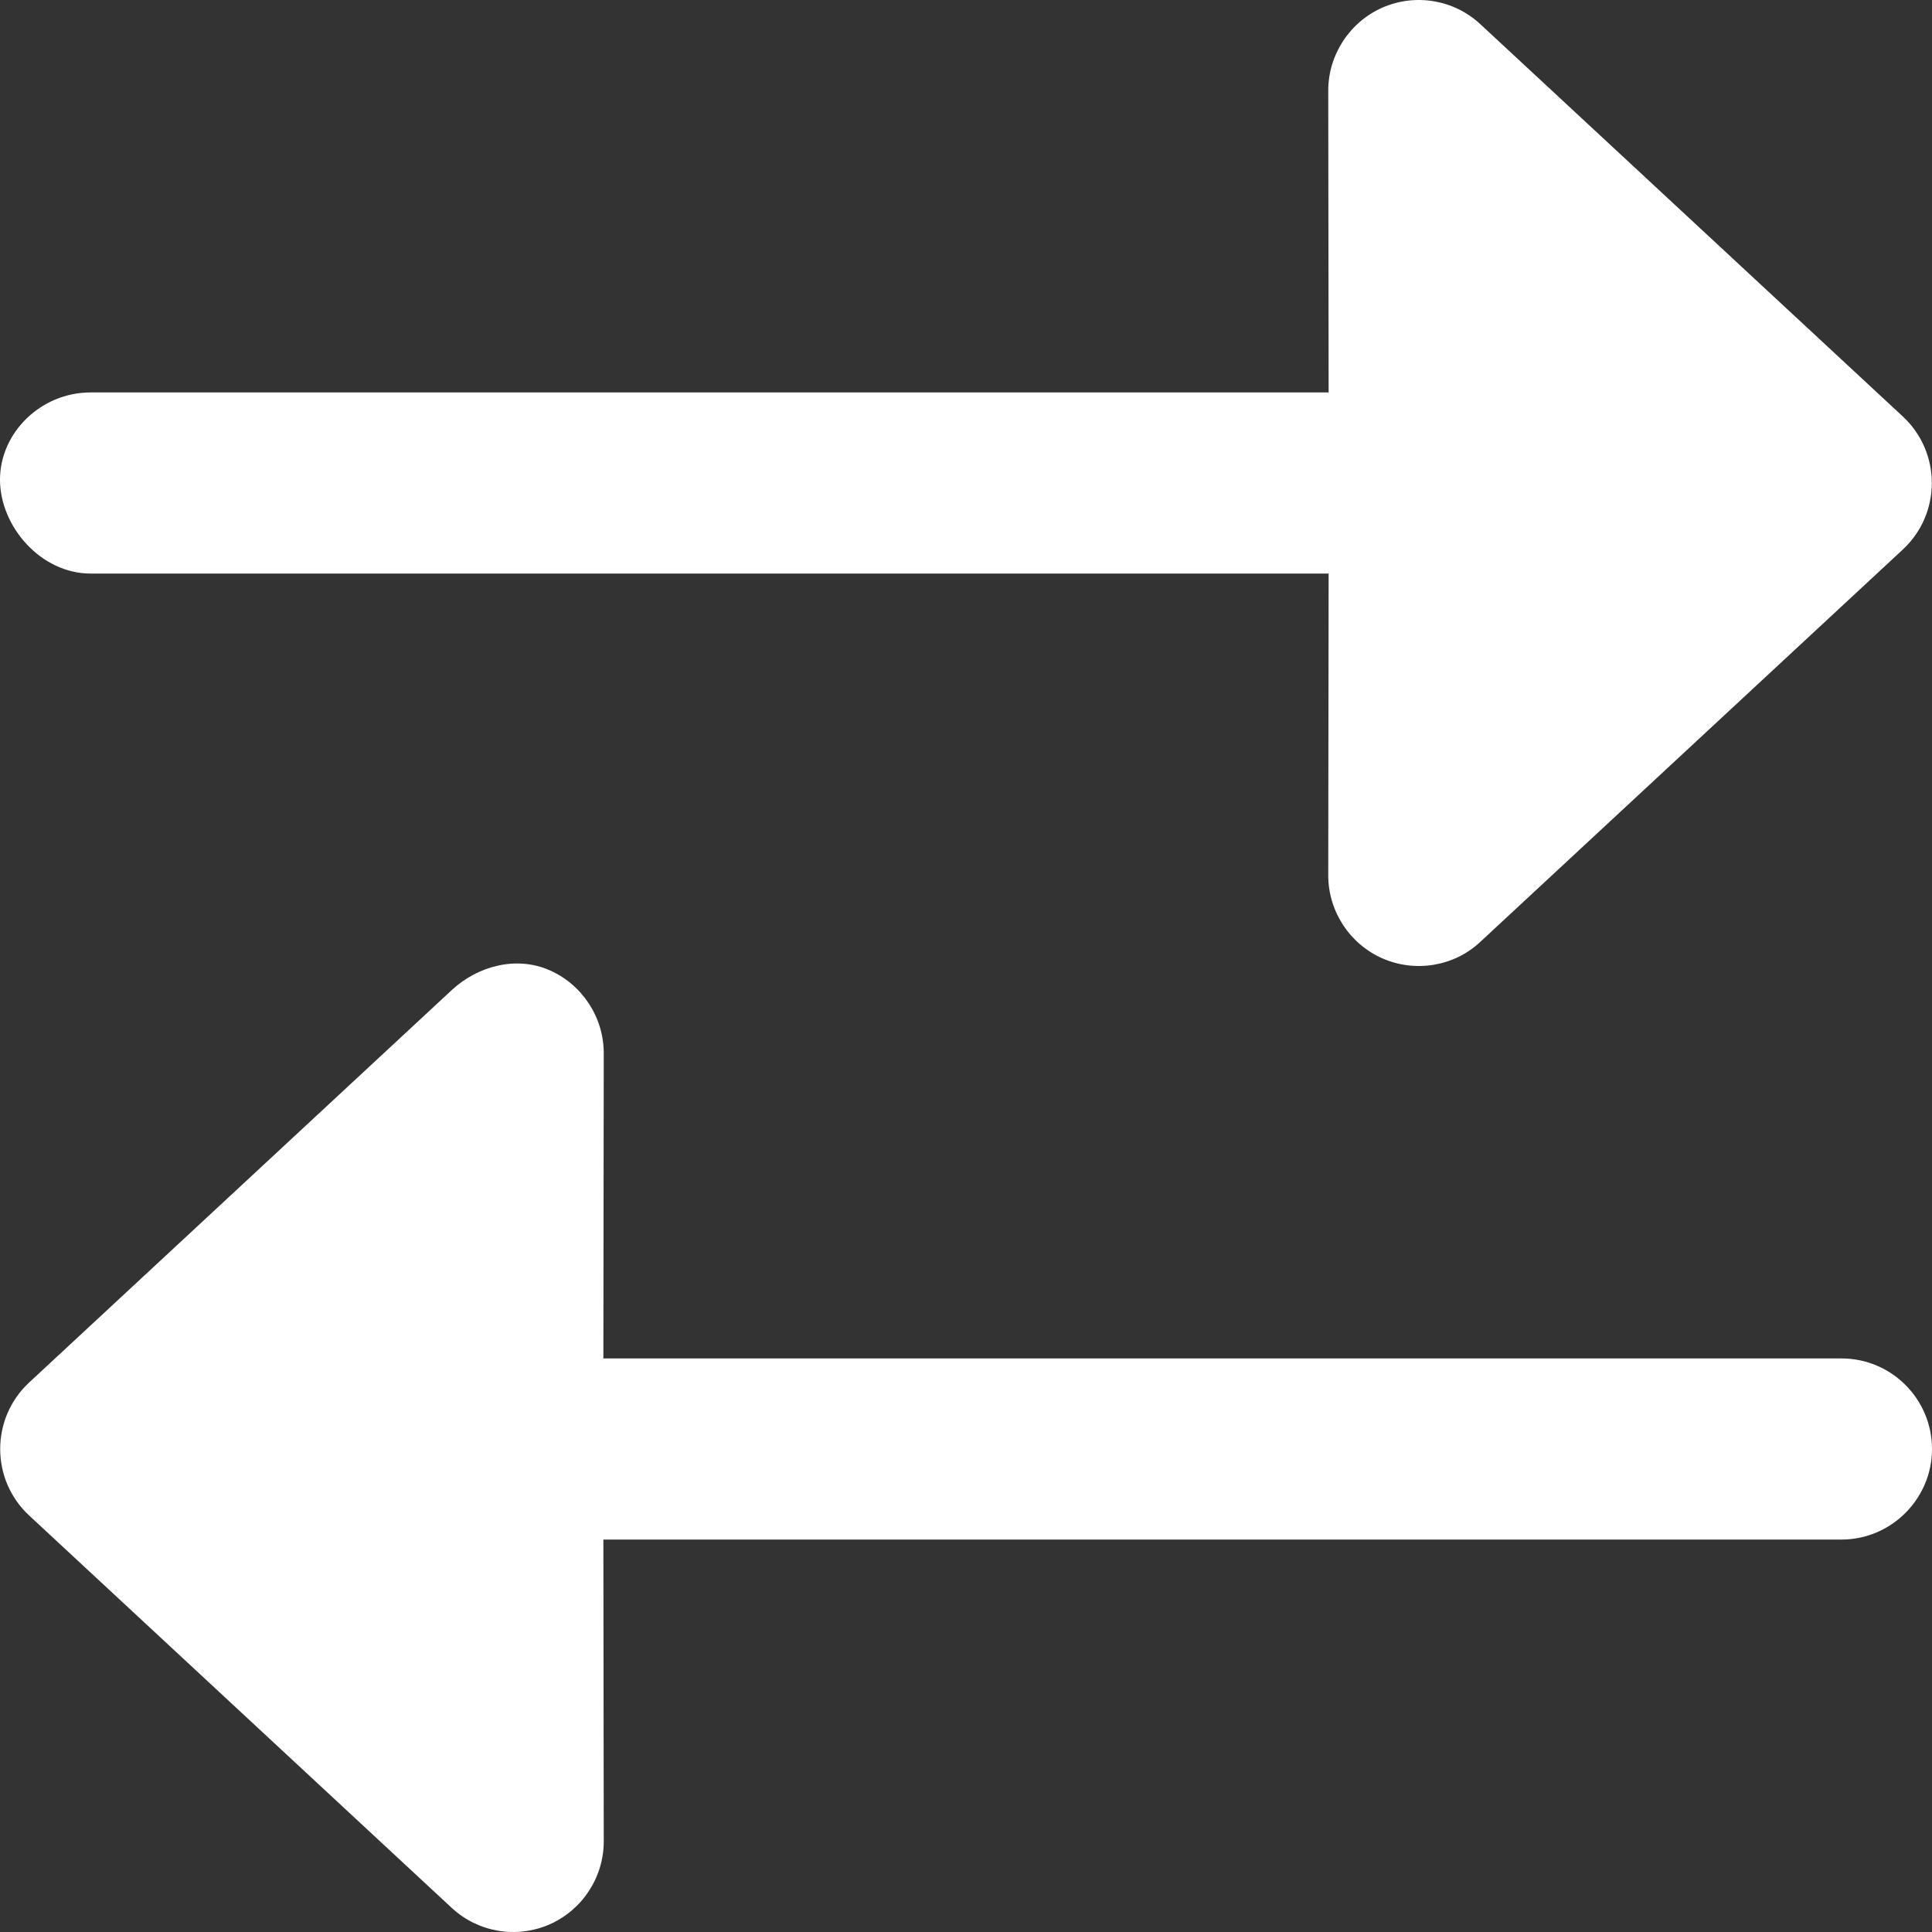 <?xml version="1.0" encoding="utf-8"?>
<!-- Generator: Adobe Illustrator 26.5.0, SVG Export Plug-In . SVG Version: 6.00 Build 0)  -->
<svg version="1.1" id="Layer_1" xmlns="http://www.w3.org/2000/svg" xmlns:xlink="http://www.w3.org/1999/xlink" x="0px" y="0px"
	 viewBox="0 0 512 512" style="enable-background:new 0 0 512 512;" xml:space="preserve">
<rect x="0" y="0" width="512" height="512" fill="#333333" stroke="none"/>
<style type="text/css">
	.st0{fill:#FFFFFF;}
</style>
<path class="st0" d="M24,152h328.1l-0.1,80c0,9.5,5.7,18.2,14.4,22s19,2.1,25.9-4.4l112-104c10.2-9.5,10.2-25.7,0-35.2l-112-104
	c-7-6.5-17.2-8.2-25.9-4.4S352,14.5,352,24l0.1,80H24c-13.2,0-24,10.7-24,23.1S10.8,152,24,152z M488,360H159.9l0.1-80.9
	c0-9.5-5.7-18.2-14.4-22s-18.9-1.2-25.9,5.3l-112,104c-10.2,9.5-10.2,25.7,0,35.2l112,104c7,6.5,17.2,8.2,25.9,4.4
	s14.4-12.5,14.4-22l-0.1-80H488c13.2,0,24-10.8,24-24S501.3,360,488,360z"/>
</svg>
